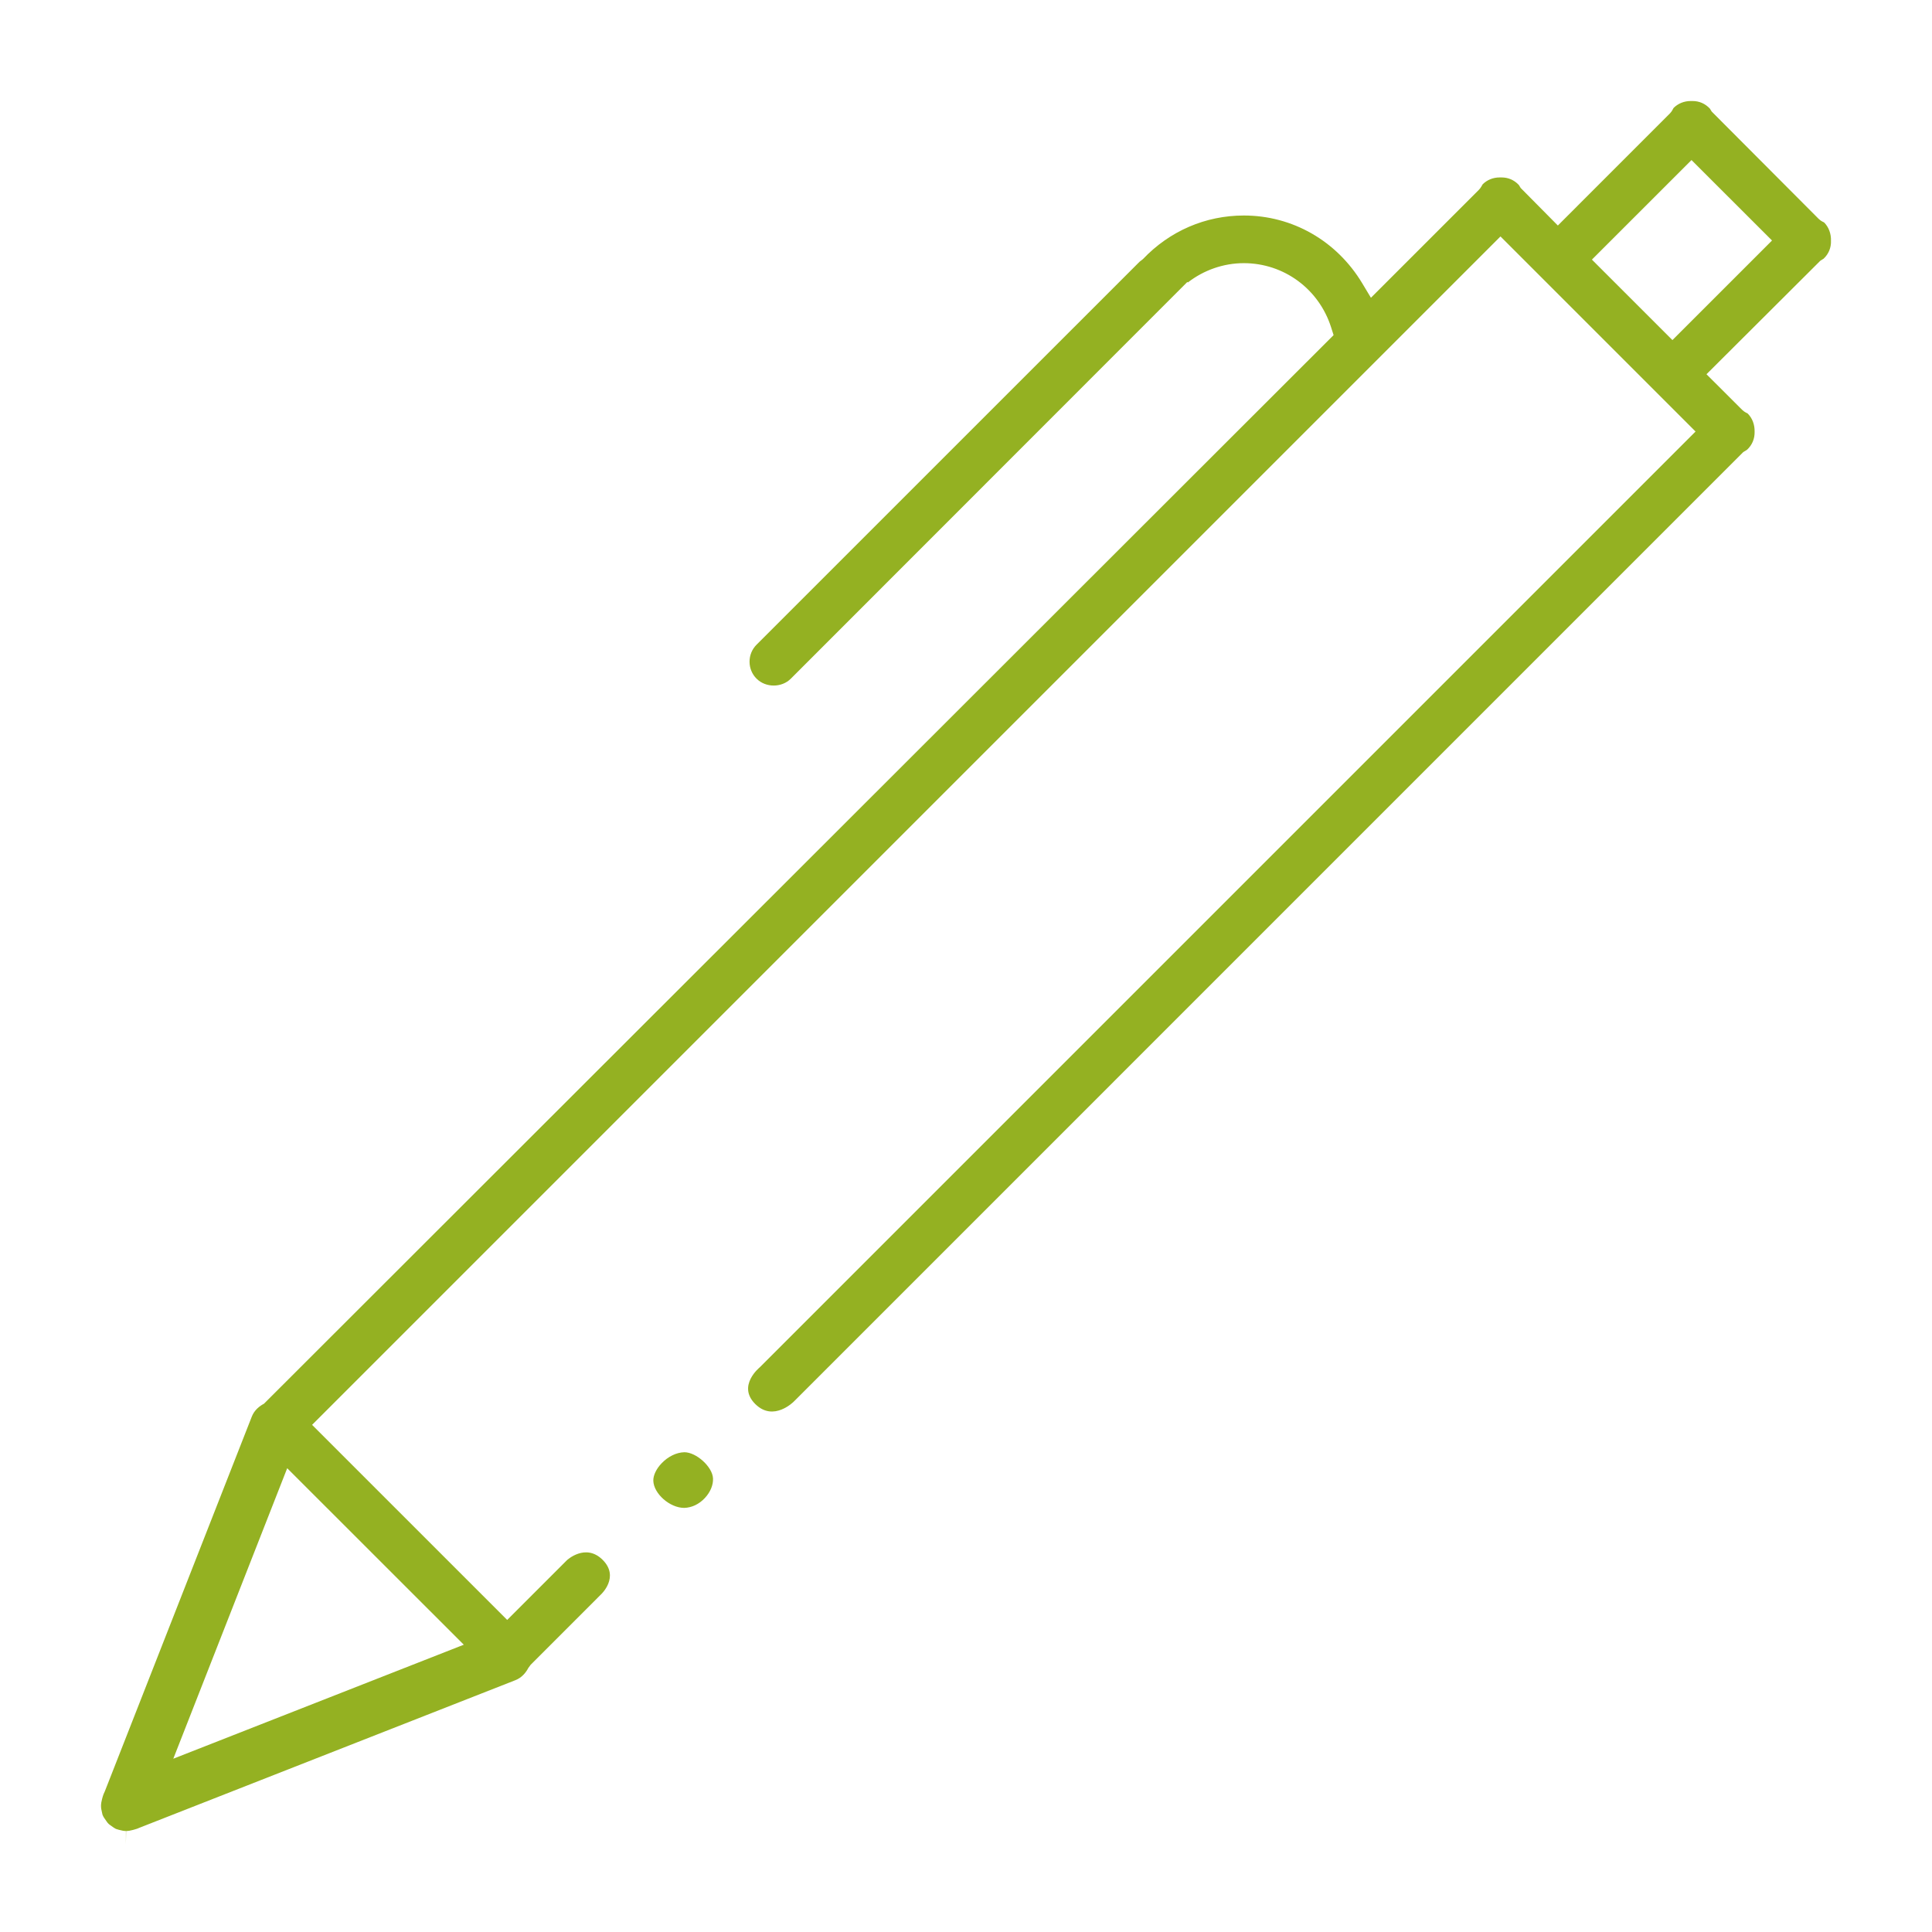 <?xml version="1.0" encoding="utf-8"?>
<!-- Generator: Adobe Illustrator 16.0.4, SVG Export Plug-In . SVG Version: 6.00 Build 0)  -->
<!DOCTYPE svg PUBLIC "-//W3C//DTD SVG 1.1//EN" "http://www.w3.org/Graphics/SVG/1.1/DTD/svg11.dtd">
<svg version="1.1" id="Layer_1" xmlns="http://www.w3.org/2000/svg" xmlns:xlink="http://www.w3.org/1999/xlink" x="0px" y="0px"
	 width="110px" height="110px" viewBox="0 0 110 110" style="enable-background:new 0 0 110 110;" xml:space="preserve">
<path style="fill:#94B122;" d="M37.197,84.308c-0.008-0.302,0.166-0.673,0.467-0.989c0.367-0.387,0.846-0.624,1.299-0.635
	c0.688,0,1.604,0.836,1.633,1.49c0.018,0.375-0.151,0.781-0.462,1.115c-0.328,0.353-0.747,0.553-1.18,0.564
	C38.137,85.853,37.219,85.044,37.197,84.308z M103.858,12.665c-0.087-0.041-0.142-0.072-0.195-0.108l-0.112-0.092l-6.094-6.113
	c-0.038-0.055-0.071-0.111-0.104-0.169c-0.271-0.29-0.613-0.431-0.981-0.431h-0.115c-0.372,0-0.717,0.141-0.972,0.396
	c-0.048,0.094-0.083,0.152-0.121,0.208l-0.085,0.101l-6.381,6.383l-2.117-2.138c-0.038-0.055-0.071-0.112-0.104-0.17
	c-0.271-0.289-0.613-0.429-0.981-0.429H85.38c-0.371,0-0.714,0.14-0.964,0.392c-0.057,0.101-0.094,0.163-0.138,0.223l-0.076,0.089
	l-6.147,6.146l-0.494-0.823c-1.453-2.417-3.974-3.86-6.741-3.86c-2.184,0-4.225,0.882-5.746,2.482l-0.192,0.15L43.078,36.703
	c-0.26,0.26-0.403,0.606-0.402,0.974c0.001,0.366,0.143,0.708,0.401,0.965c0.522,0.521,1.428,0.52,1.947,0.001l22.021-22.032
	c0.056-0.059,0.112-0.116,0.171-0.171l0.389-0.389l0.022,0.034c0.912-0.708,2.035-1.102,3.192-1.102
	c2.281,0,4.279,1.472,4.972,3.663l0.138,0.434L15.028,79.923c-0.235,0.123-0.546,0.352-0.694,0.739l-8.363,21.322
	c-0.071,0.144-0.094,0.221-0.119,0.297l-0.039,0.141c-0.034,0.136-0.062,0.268-0.062,0.39c-0.001,0.116,0.02,0.247,0.064,0.418
	l0.021,0.093c0.042,0.105,0.104,0.209,0.208,0.344l0.078,0.11c0.068,0.082,0.101,0.101,0.131,0.122l0.082,0.059
	c0.101,0.076,0.185,0.132,0.261,0.171l0.169,0.052c0.177,0.049,0.298,0.069,0.404,0.069v0.748l0.011-0.748
	c0.126,0,0.245-0.022,0.393-0.061l0.106-0.031c0.089-0.026,0.177-0.049,0.26-0.093l21.389-8.396c0.398-0.15,0.626-0.463,0.75-0.699
	l0.135-0.184l4.008-4.009c0,0,1.072-0.987,0.093-1.964s-2.041,0.023-2.041,0.023l-3.396,3.396L17.769,81.125l67.662-67.663
	l11.107,11.107L43.261,77.847c0,0-1.309,1.047-0.261,2.091s2.208-0.15,2.208-0.15l54.04-54.042l0.063-0.042
	c0.05-0.033,0.102-0.063,0.153-0.092c0.304-0.28,0.443-0.638,0.436-1.027c0.008-0.42-0.132-0.778-0.395-1.042
	c-0.09-0.044-0.148-0.078-0.206-0.118l-0.105-0.087l-2.034-2.03l6.48-6.461c0.061-0.043,0.125-0.082,0.189-0.119
	c0.291-0.273,0.431-0.631,0.419-1.013C104.261,13.296,104.118,12.93,103.858,12.665z M26.406,93.643l-16.539,6.491l6.485-16.54
	L26.406,93.643z M95.221,19.363l-4.584-4.582l5.67-5.668l4.585,4.58L95.221,19.363z"/>
</svg>
